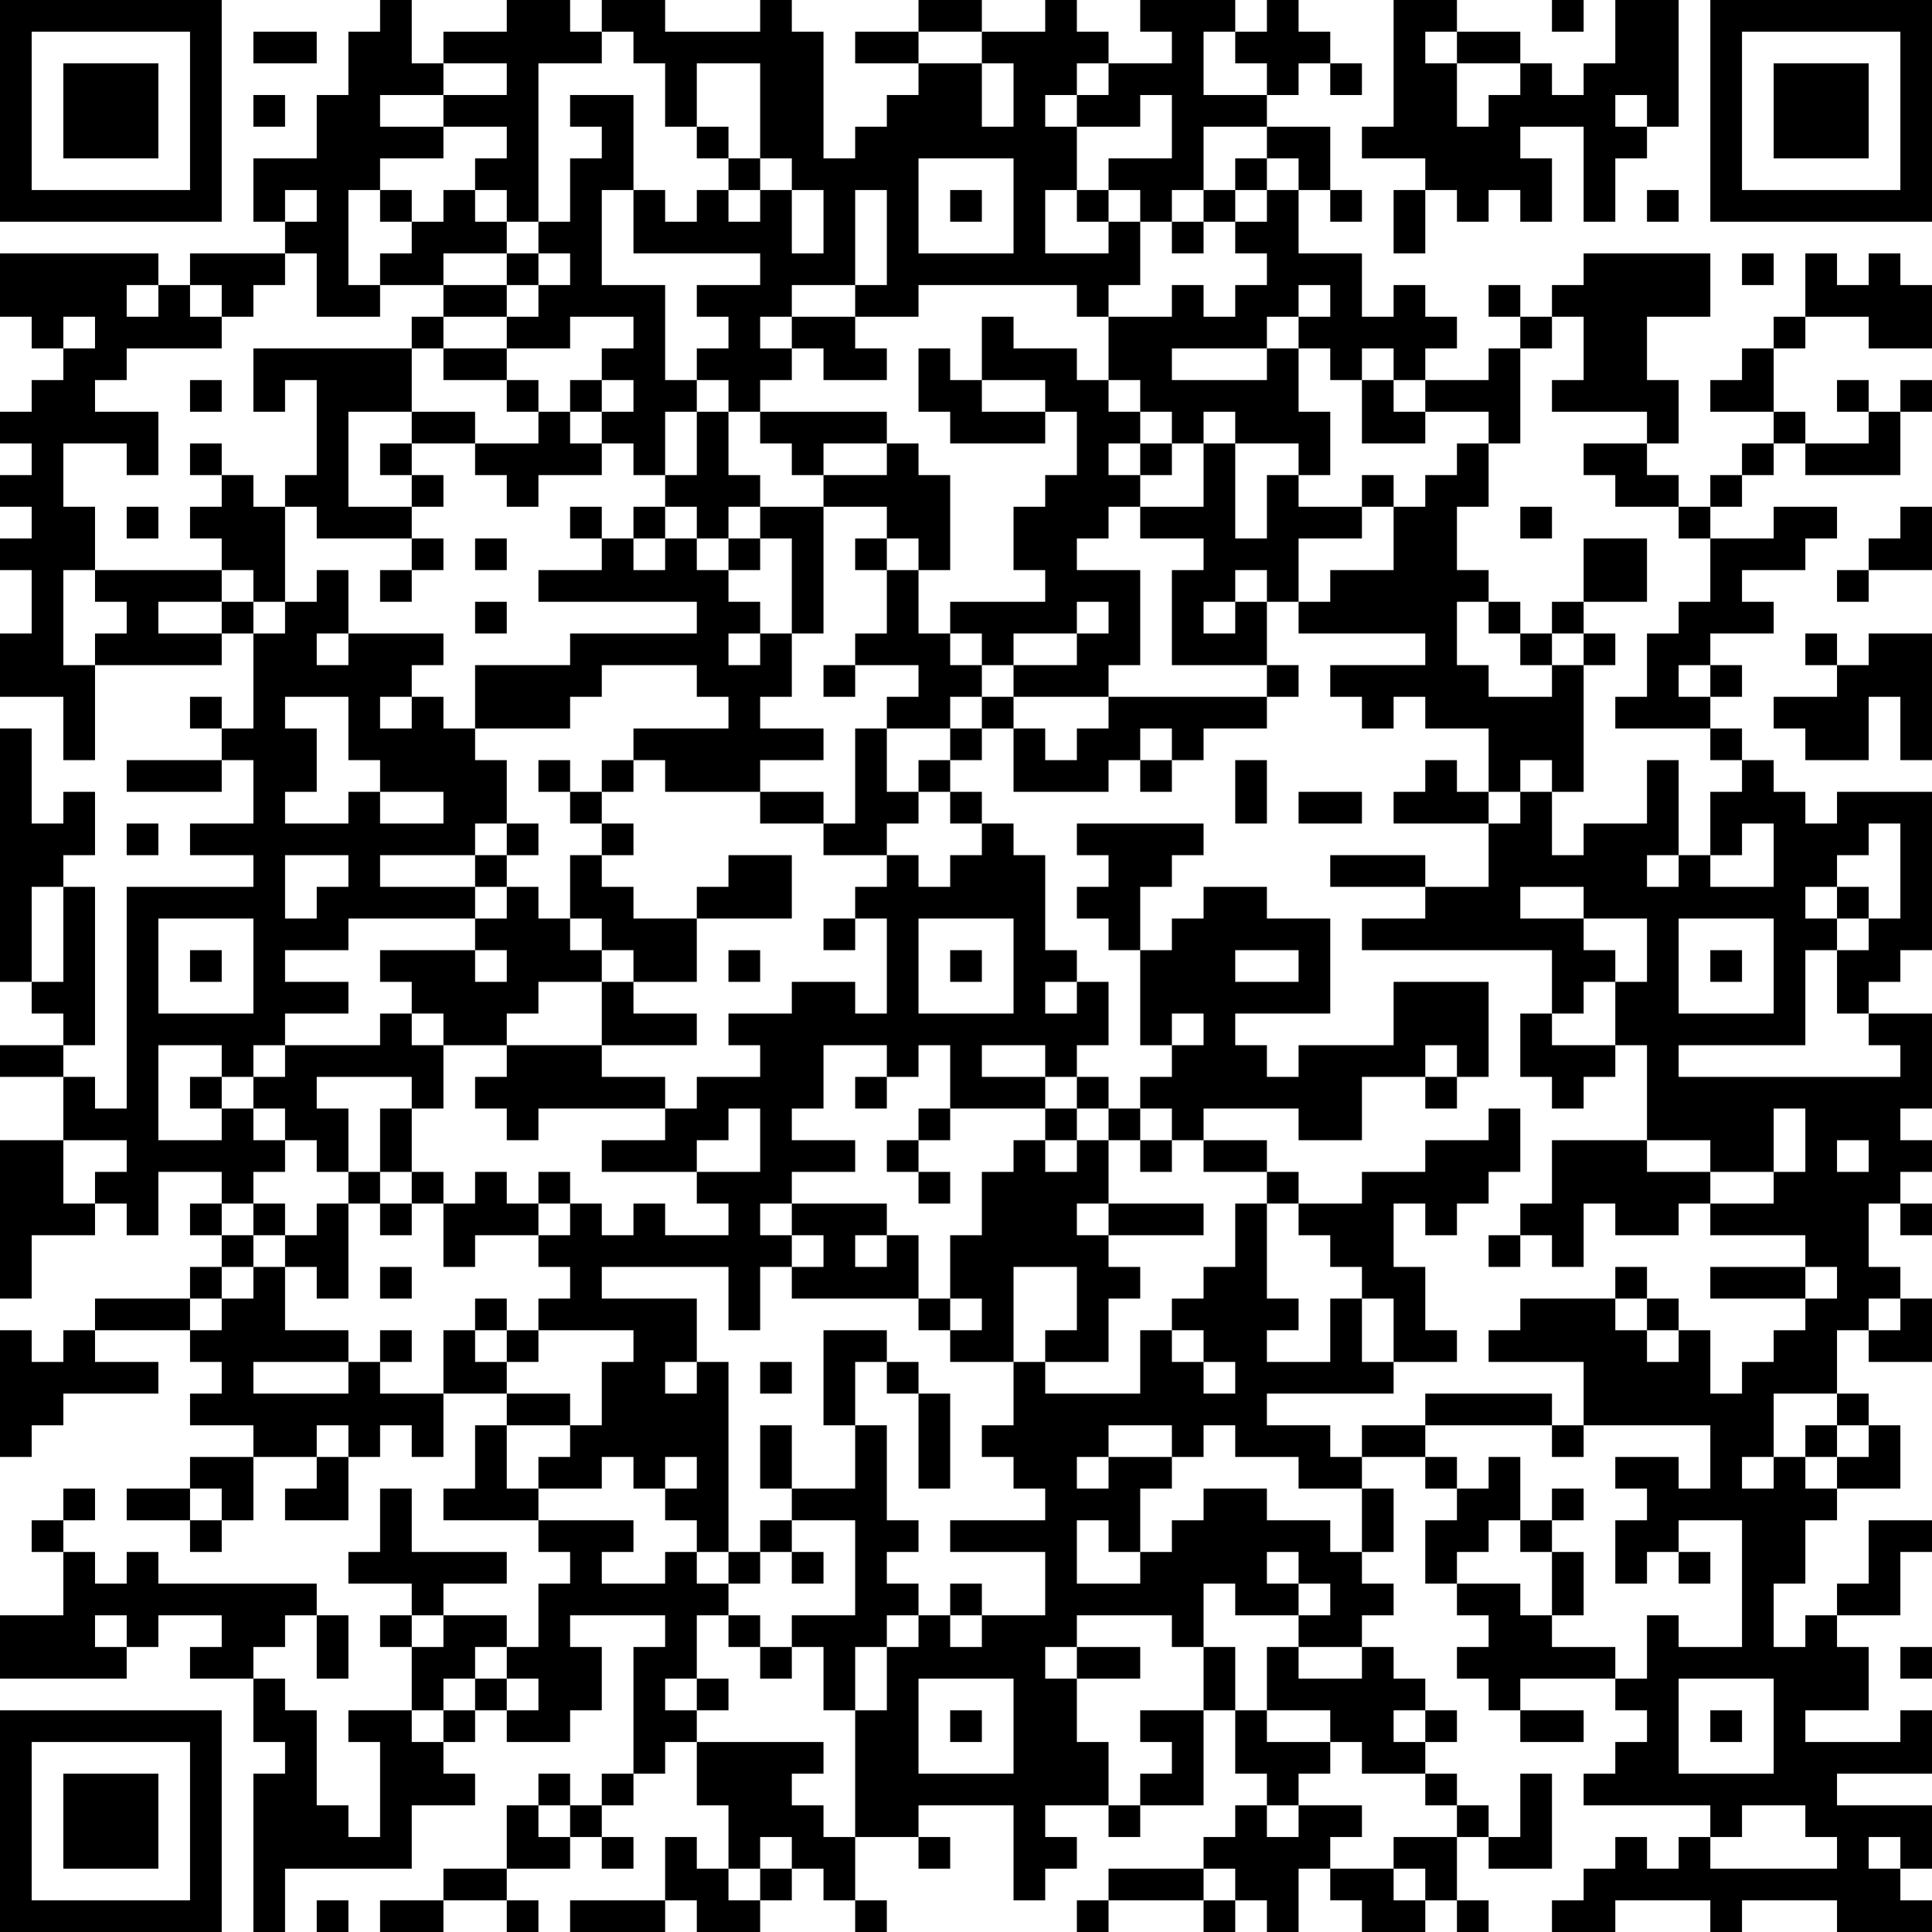 <?xml version="1.0" encoding="UTF-8"?>
<svg xmlns="http://www.w3.org/2000/svg" version="1.1" width="160" height="160" viewBox="0 0 160 160"><rect x="0" y="0" width="160" height="160" fill="#ffffff"/><g transform="scale(2.623)"><g transform="translate(0,0)"><path fill-rule="evenodd" d="M12 0L12 1L11 1L11 3L10 3L10 5L8 5L8 7L9 7L9 8L6 8L6 9L5 9L5 8L0 8L0 10L1 10L1 11L2 11L2 12L1 12L1 13L0 13L0 14L1 14L1 15L0 15L0 16L1 16L1 17L0 17L0 18L1 18L1 20L0 20L0 22L2 22L2 24L3 24L3 21L7 21L7 20L8 20L8 23L7 23L7 22L6 22L6 23L7 23L7 24L4 24L4 25L7 25L7 24L8 24L8 26L6 26L6 27L8 27L8 28L4 28L4 35L3 35L3 34L2 34L2 33L3 33L3 28L2 28L2 27L3 27L3 25L2 25L2 26L1 26L1 23L0 23L0 31L1 31L1 32L2 32L2 33L0 33L0 34L2 34L2 36L0 36L0 41L1 41L1 39L3 39L3 38L4 38L4 39L5 39L5 37L7 37L7 38L6 38L6 39L7 39L7 40L6 40L6 41L3 41L3 42L2 42L2 43L1 43L1 42L0 42L0 46L1 46L1 45L2 45L2 44L5 44L5 43L3 43L3 42L6 42L6 43L7 43L7 44L6 44L6 45L8 45L8 46L6 46L6 47L4 47L4 48L6 48L6 49L7 49L7 48L8 48L8 46L10 46L10 47L9 47L9 48L11 48L11 46L12 46L12 45L13 45L13 46L14 46L14 44L16 44L16 45L15 45L15 47L14 47L14 48L17 48L17 49L18 49L18 50L17 50L17 52L16 52L16 51L14 51L14 50L16 50L16 49L13 49L13 47L12 47L12 49L11 49L11 50L13 50L13 51L12 51L12 52L13 52L13 54L11 54L11 55L12 55L12 58L11 58L11 57L10 57L10 54L9 54L9 53L8 53L8 52L9 52L9 51L10 51L10 53L11 53L11 51L10 51L10 50L5 50L5 49L4 49L4 50L3 50L3 49L2 49L2 48L3 48L3 47L2 47L2 48L1 48L1 49L2 49L2 51L0 51L0 53L4 53L4 52L5 52L5 51L7 51L7 52L6 52L6 53L8 53L8 55L9 55L9 56L8 56L8 61L9 61L9 59L13 59L13 57L15 57L15 56L14 56L14 55L15 55L15 54L16 54L16 55L18 55L18 54L19 54L19 52L18 52L18 51L21 51L21 52L20 52L20 56L19 56L19 57L18 57L18 56L17 56L17 57L16 57L16 59L14 59L14 60L12 60L12 61L14 61L14 60L16 60L16 61L17 61L17 60L16 60L16 59L18 59L18 58L19 58L19 59L20 59L20 58L19 58L19 57L20 57L20 56L21 56L21 55L22 55L22 57L23 57L23 59L22 59L22 58L21 58L21 60L18 60L18 61L21 61L21 60L22 60L22 61L24 61L24 60L25 60L25 59L26 59L26 60L27 60L27 61L28 61L28 60L27 60L27 58L29 58L29 59L30 59L30 58L29 58L29 57L32 57L32 60L33 60L33 59L34 59L34 58L33 58L33 57L35 57L35 58L36 58L36 57L38 57L38 54L39 54L39 56L40 56L40 57L39 57L39 58L38 58L38 59L35 59L35 60L34 60L34 61L35 61L35 60L38 60L38 61L39 61L39 60L40 60L40 61L41 61L41 59L42 59L42 60L43 60L43 61L45 61L45 60L46 60L46 61L47 61L47 60L46 60L46 58L47 58L47 59L49 59L49 56L48 56L48 58L47 58L47 57L46 57L46 56L45 56L45 55L46 55L46 54L45 54L45 53L44 53L44 52L43 52L43 51L44 51L44 50L43 50L43 49L44 49L44 47L43 47L43 46L45 46L45 47L46 47L46 48L45 48L45 50L46 50L46 51L47 51L47 52L46 52L46 53L47 53L47 54L48 54L48 55L50 55L50 54L48 54L48 53L51 53L51 54L52 54L52 55L51 55L51 56L50 56L50 57L54 57L54 58L53 58L53 59L52 59L52 58L51 58L51 59L50 59L50 60L49 60L49 61L51 61L51 60L54 60L54 61L55 61L55 60L58 60L58 61L61 61L61 60L60 60L60 59L61 59L61 57L58 57L58 56L61 56L61 54L60 54L60 55L57 55L57 54L59 54L59 52L58 52L58 51L60 51L60 49L61 49L61 48L59 48L59 50L58 50L58 51L57 51L57 52L56 52L56 50L57 50L57 48L58 48L58 47L60 47L60 45L59 45L59 44L58 44L58 42L59 42L59 43L61 43L61 41L60 41L60 40L59 40L59 38L60 38L60 39L61 39L61 38L60 38L60 37L61 37L61 36L60 36L60 35L61 35L61 32L59 32L59 31L60 31L60 30L61 30L61 25L58 25L58 26L57 26L57 25L56 25L56 24L55 24L55 23L54 23L54 22L55 22L55 21L54 21L54 20L56 20L56 19L55 19L55 18L57 18L57 17L58 17L58 16L56 16L56 17L54 17L54 16L55 16L55 15L56 15L56 14L57 14L57 15L60 15L60 13L61 13L61 12L60 12L60 13L59 13L59 12L58 12L58 13L59 13L59 14L57 14L57 13L56 13L56 11L57 11L57 10L59 10L59 11L61 11L61 9L60 9L60 8L59 8L59 9L58 9L58 8L57 8L57 10L56 10L56 11L55 11L55 12L54 12L54 13L56 13L56 14L55 14L55 15L54 15L54 16L53 16L53 15L52 15L52 14L53 14L53 12L52 12L52 10L54 10L54 8L50 8L50 9L49 9L49 10L48 10L48 9L47 9L47 10L48 10L48 11L47 11L47 12L45 12L45 11L46 11L46 10L45 10L45 9L44 9L44 10L43 10L43 8L41 8L41 6L42 6L42 7L43 7L43 6L42 6L42 4L40 4L40 3L41 3L41 2L42 2L42 3L43 3L43 2L42 2L42 1L41 1L41 0L40 0L40 1L39 1L39 0L36 0L36 1L37 1L37 2L35 2L35 1L34 1L34 0L33 0L33 1L31 1L31 0L29 0L29 1L27 1L27 2L29 2L29 3L28 3L28 4L27 4L27 5L26 5L26 1L25 1L25 0L24 0L24 1L21 1L21 0L19 0L19 1L18 1L18 0L16 0L16 1L14 1L14 2L13 2L13 0ZM44 0L44 4L43 4L43 5L45 5L45 6L44 6L44 8L45 8L45 6L46 6L46 7L47 7L47 6L48 6L48 7L49 7L49 5L48 5L48 4L50 4L50 7L51 7L51 5L52 5L52 4L53 4L53 0L51 0L51 2L50 2L50 3L49 3L49 2L48 2L48 1L46 1L46 0ZM49 0L49 1L50 1L50 0ZM8 1L8 2L10 2L10 1ZM19 1L19 2L17 2L17 7L16 7L16 6L15 6L15 5L16 5L16 4L14 4L14 3L16 3L16 2L14 2L14 3L12 3L12 4L14 4L14 5L12 5L12 6L11 6L11 9L12 9L12 10L10 10L10 8L9 8L9 9L8 9L8 10L7 10L7 9L6 9L6 10L7 10L7 11L4 11L4 12L3 12L3 13L5 13L5 15L4 15L4 14L2 14L2 16L3 16L3 18L2 18L2 21L3 21L3 20L4 20L4 19L3 19L3 18L7 18L7 19L5 19L5 20L7 20L7 19L8 19L8 20L9 20L9 19L10 19L10 18L11 18L11 20L10 20L10 21L11 21L11 20L14 20L14 21L13 21L13 22L12 22L12 23L13 23L13 22L14 22L14 23L15 23L15 24L16 24L16 26L15 26L15 27L12 27L12 28L15 28L15 29L11 29L11 30L9 30L9 31L11 31L11 32L9 32L9 33L8 33L8 34L7 34L7 33L5 33L5 36L7 36L7 35L8 35L8 36L9 36L9 37L8 37L8 38L7 38L7 39L8 39L8 40L7 40L7 41L6 41L6 42L7 42L7 41L8 41L8 40L9 40L9 42L11 42L11 43L8 43L8 44L11 44L11 43L12 43L12 44L14 44L14 42L15 42L15 43L16 43L16 44L18 44L18 45L16 45L16 47L17 47L17 48L20 48L20 49L19 49L19 50L21 50L21 49L22 49L22 50L23 50L23 51L22 51L22 53L21 53L21 54L22 54L22 55L26 55L26 56L25 56L25 57L26 57L26 58L27 58L27 54L28 54L28 52L29 52L29 51L30 51L30 52L31 52L31 51L33 51L33 49L30 49L30 48L33 48L33 47L32 47L32 46L31 46L31 45L32 45L32 43L33 43L33 44L36 44L36 42L37 42L37 43L38 43L38 44L39 44L39 43L38 43L38 42L37 42L37 41L38 41L38 40L39 40L39 38L40 38L40 41L41 41L41 42L40 42L40 43L42 43L42 41L43 41L43 43L44 43L44 44L40 44L40 45L42 45L42 46L43 46L43 45L45 45L45 46L46 46L46 47L47 47L47 46L48 46L48 48L47 48L47 49L46 49L46 50L48 50L48 51L49 51L49 52L51 52L51 53L52 53L52 51L53 51L53 52L55 52L55 48L53 48L53 49L52 49L52 50L51 50L51 48L52 48L52 47L51 47L51 46L53 46L53 47L54 47L54 45L50 45L50 43L47 43L47 42L48 42L48 41L51 41L51 42L52 42L52 43L53 43L53 42L54 42L54 44L55 44L55 43L56 43L56 42L57 42L57 41L58 41L58 40L57 40L57 39L54 39L54 38L56 38L56 37L57 37L57 35L56 35L56 37L54 37L54 36L52 36L52 33L51 33L51 31L52 31L52 29L50 29L50 28L48 28L48 29L50 29L50 30L51 30L51 31L50 31L50 32L49 32L49 30L43 30L43 29L45 29L45 28L47 28L47 26L48 26L48 25L49 25L49 27L50 27L50 26L52 26L52 24L53 24L53 27L52 27L52 28L53 28L53 27L54 27L54 28L56 28L56 26L55 26L55 27L54 27L54 25L55 25L55 24L54 24L54 23L51 23L51 22L52 22L52 20L53 20L53 19L54 19L54 17L53 17L53 16L51 16L51 15L50 15L50 14L52 14L52 13L49 13L49 12L50 12L50 10L49 10L49 11L48 11L48 14L47 14L47 13L45 13L45 12L44 12L44 11L43 11L43 12L42 12L42 11L41 11L41 10L42 10L42 9L41 9L41 10L40 10L40 11L37 11L37 12L40 12L40 11L41 11L41 13L42 13L42 15L41 15L41 14L39 14L39 13L38 13L38 14L37 14L37 13L36 13L36 12L35 12L35 10L37 10L37 9L38 9L38 10L39 10L39 9L40 9L40 8L39 8L39 7L40 7L40 6L41 6L41 5L40 5L40 4L38 4L38 6L37 6L37 7L36 7L36 6L35 6L35 5L37 5L37 3L36 3L36 4L34 4L34 3L35 3L35 2L34 2L34 3L33 3L33 4L34 4L34 6L33 6L33 8L35 8L35 7L36 7L36 9L35 9L35 10L34 10L34 9L29 9L29 10L27 10L27 9L28 9L28 6L27 6L27 9L25 9L25 10L24 10L24 11L25 11L25 12L24 12L24 13L23 13L23 12L22 12L22 11L23 11L23 10L22 10L22 9L24 9L24 8L20 8L20 6L21 6L21 7L22 7L22 6L23 6L23 7L24 7L24 6L25 6L25 8L26 8L26 6L25 6L25 5L24 5L24 2L22 2L22 4L21 4L21 2L20 2L20 1ZM29 1L29 2L31 2L31 4L32 4L32 2L31 2L31 1ZM38 1L38 3L40 3L40 2L39 2L39 1ZM45 1L45 2L46 2L46 4L47 4L47 3L48 3L48 2L46 2L46 1ZM8 3L8 4L9 4L9 3ZM18 3L18 4L19 4L19 5L18 5L18 7L17 7L17 8L16 8L16 7L15 7L15 6L14 6L14 7L13 7L13 6L12 6L12 7L13 7L13 8L12 8L12 9L14 9L14 10L13 10L13 11L8 11L8 13L9 13L9 12L10 12L10 15L9 15L9 16L8 16L8 15L7 15L7 14L6 14L6 15L7 15L7 16L6 16L6 17L7 17L7 18L8 18L8 19L9 19L9 16L10 16L10 17L13 17L13 18L12 18L12 19L13 19L13 18L14 18L14 17L13 17L13 16L14 16L14 15L13 15L13 14L15 14L15 15L16 15L16 16L17 16L17 15L19 15L19 14L20 14L20 15L21 15L21 16L20 16L20 17L19 17L19 16L18 16L18 17L19 17L19 18L17 18L17 19L22 19L22 20L18 20L18 21L15 21L15 23L18 23L18 22L19 22L19 21L22 21L22 22L23 22L23 23L20 23L20 24L19 24L19 25L18 25L18 24L17 24L17 25L18 25L18 26L19 26L19 27L18 27L18 29L17 29L17 28L16 28L16 27L17 27L17 26L16 26L16 27L15 27L15 28L16 28L16 29L15 29L15 30L12 30L12 31L13 31L13 32L12 32L12 33L9 33L9 34L8 34L8 35L9 35L9 36L10 36L10 37L11 37L11 38L10 38L10 39L9 39L9 38L8 38L8 39L9 39L9 40L10 40L10 41L11 41L11 38L12 38L12 39L13 39L13 38L14 38L14 40L15 40L15 39L17 39L17 40L18 40L18 41L17 41L17 42L16 42L16 41L15 41L15 42L16 42L16 43L17 43L17 42L20 42L20 43L19 43L19 45L18 45L18 46L17 46L17 47L19 47L19 46L20 46L20 47L21 47L21 48L22 48L22 49L23 49L23 50L24 50L24 49L25 49L25 50L26 50L26 49L25 49L25 48L27 48L27 51L25 51L25 52L24 52L24 51L23 51L23 52L24 52L24 53L25 53L25 52L26 52L26 54L27 54L27 52L28 52L28 51L29 51L29 50L28 50L28 49L29 49L29 48L28 48L28 45L27 45L27 43L28 43L28 44L29 44L29 47L30 47L30 44L29 44L29 43L28 43L28 42L26 42L26 45L27 45L27 47L25 47L25 45L24 45L24 47L25 47L25 48L24 48L24 49L23 49L23 43L22 43L22 41L19 41L19 40L23 40L23 42L24 42L24 40L25 40L25 41L29 41L29 42L30 42L30 43L32 43L32 40L34 40L34 42L33 42L33 43L35 43L35 41L36 41L36 40L35 40L35 39L38 39L38 38L35 38L35 36L36 36L36 37L37 37L37 36L38 36L38 37L40 37L40 38L41 38L41 39L42 39L42 40L43 40L43 41L44 41L44 43L46 43L46 42L45 42L45 40L44 40L44 38L45 38L45 39L46 39L46 38L47 38L47 37L48 37L48 35L47 35L47 36L45 36L45 37L43 37L43 38L41 38L41 37L40 37L40 36L38 36L38 35L41 35L41 36L43 36L43 34L45 34L45 35L46 35L46 34L47 34L47 31L44 31L44 33L41 33L41 34L40 34L40 33L39 33L39 32L42 32L42 29L40 29L40 28L38 28L38 29L37 29L37 30L36 30L36 28L37 28L37 27L38 27L38 26L34 26L34 27L35 27L35 28L34 28L34 29L35 29L35 30L36 30L36 33L37 33L37 34L36 34L36 35L35 35L35 34L34 34L34 33L35 33L35 31L34 31L34 30L33 30L33 27L32 27L32 26L31 26L31 25L30 25L30 24L31 24L31 23L32 23L32 25L35 25L35 24L36 24L36 25L37 25L37 24L38 24L38 23L40 23L40 22L41 22L41 21L40 21L40 19L41 19L41 20L45 20L45 21L42 21L42 22L43 22L43 23L44 23L44 22L45 22L45 23L47 23L47 25L46 25L46 24L45 24L45 25L44 25L44 26L47 26L47 25L48 25L48 24L49 24L49 25L50 25L50 21L51 21L51 20L50 20L50 19L52 19L52 17L50 17L50 19L49 19L49 20L48 20L48 19L47 19L47 18L46 18L46 16L47 16L47 14L46 14L46 15L45 15L45 16L44 16L44 15L43 15L43 16L41 16L41 15L40 15L40 17L39 17L39 14L38 14L38 16L36 16L36 15L37 15L37 14L36 14L36 13L35 13L35 12L34 12L34 11L32 11L32 10L31 10L31 12L30 12L30 11L29 11L29 13L30 13L30 14L33 14L33 13L34 13L34 15L33 15L33 16L32 16L32 18L33 18L33 19L30 19L30 20L29 20L29 18L30 18L30 15L29 15L29 14L28 14L28 13L24 13L24 14L25 14L25 15L26 15L26 16L24 16L24 15L23 15L23 13L22 13L22 12L21 12L21 9L19 9L19 6L20 6L20 3ZM51 3L51 4L52 4L52 3ZM22 4L22 5L23 5L23 6L24 6L24 5L23 5L23 4ZM29 5L29 8L32 8L32 5ZM39 5L39 6L38 6L38 7L37 7L37 8L38 8L38 7L39 7L39 6L40 6L40 5ZM9 6L9 7L10 7L10 6ZM30 6L30 7L31 7L31 6ZM34 6L34 7L35 7L35 6ZM52 6L52 7L53 7L53 6ZM14 8L14 9L16 9L16 10L14 10L14 11L13 11L13 13L11 13L11 16L13 16L13 15L12 15L12 14L13 14L13 13L15 13L15 14L17 14L17 13L18 13L18 14L19 14L19 13L20 13L20 12L19 12L19 11L20 11L20 10L18 10L18 11L16 11L16 10L17 10L17 9L18 9L18 8L17 8L17 9L16 9L16 8ZM55 8L55 9L56 9L56 8ZM4 9L4 10L5 10L5 9ZM2 10L2 11L3 11L3 10ZM25 10L25 11L26 11L26 12L28 12L28 11L27 11L27 10ZM14 11L14 12L16 12L16 13L17 13L17 12L16 12L16 11ZM6 12L6 13L7 13L7 12ZM18 12L18 13L19 13L19 12ZM31 12L31 13L33 13L33 12ZM43 12L43 14L45 14L45 13L44 13L44 12ZM21 13L21 15L22 15L22 13ZM26 14L26 15L28 15L28 14ZM35 14L35 15L36 15L36 14ZM4 16L4 17L5 17L5 16ZM21 16L21 17L20 17L20 18L21 18L21 17L22 17L22 18L23 18L23 19L24 19L24 20L23 20L23 21L24 21L24 20L25 20L25 22L24 22L24 23L26 23L26 24L24 24L24 25L21 25L21 24L20 24L20 25L19 25L19 26L20 26L20 27L19 27L19 28L20 28L20 29L22 29L22 31L20 31L20 30L19 30L19 29L18 29L18 30L19 30L19 31L17 31L17 32L16 32L16 33L14 33L14 32L13 32L13 33L14 33L14 35L13 35L13 34L10 34L10 35L11 35L11 37L12 37L12 38L13 38L13 37L14 37L14 38L15 38L15 37L16 37L16 38L17 38L17 39L18 39L18 38L19 38L19 39L20 39L20 38L21 38L21 39L23 39L23 38L22 38L22 37L24 37L24 35L23 35L23 36L22 36L22 37L19 37L19 36L21 36L21 35L22 35L22 34L24 34L24 33L23 33L23 32L25 32L25 31L27 31L27 32L28 32L28 29L27 29L27 28L28 28L28 27L29 27L29 28L30 28L30 27L31 27L31 26L30 26L30 25L29 25L29 24L30 24L30 23L31 23L31 22L32 22L32 23L33 23L33 24L34 24L34 23L35 23L35 22L40 22L40 21L37 21L37 18L38 18L38 17L36 17L36 16L35 16L35 17L34 17L34 18L36 18L36 21L35 21L35 22L32 22L32 21L34 21L34 20L35 20L35 19L34 19L34 20L32 20L32 21L31 21L31 20L30 20L30 21L31 21L31 22L30 22L30 23L28 23L28 22L29 22L29 21L27 21L27 20L28 20L28 18L29 18L29 17L28 17L28 16L26 16L26 20L25 20L25 17L24 17L24 16L23 16L23 17L22 17L22 16ZM43 16L43 17L41 17L41 19L42 19L42 18L44 18L44 16ZM48 16L48 17L49 17L49 16ZM60 16L60 17L59 17L59 18L58 18L58 19L59 19L59 18L61 18L61 16ZM15 17L15 18L16 18L16 17ZM23 17L23 18L24 18L24 17ZM27 17L27 18L28 18L28 17ZM39 18L39 19L38 19L38 20L39 20L39 19L40 19L40 18ZM15 19L15 20L16 20L16 19ZM46 19L46 21L47 21L47 22L49 22L49 21L50 21L50 20L49 20L49 21L48 21L48 20L47 20L47 19ZM57 20L57 21L58 21L58 22L56 22L56 23L57 23L57 24L59 24L59 22L60 22L60 24L61 24L61 20L59 20L59 21L58 21L58 20ZM26 21L26 22L27 22L27 21ZM53 21L53 22L54 22L54 21ZM9 22L9 23L10 23L10 25L9 25L9 26L11 26L11 25L12 25L12 26L14 26L14 25L12 25L12 24L11 24L11 22ZM27 23L27 26L26 26L26 25L24 25L24 26L26 26L26 27L28 27L28 26L29 26L29 25L28 25L28 23ZM36 23L36 24L37 24L37 23ZM39 24L39 26L40 26L40 24ZM41 25L41 26L43 26L43 25ZM4 26L4 27L5 27L5 26ZM59 26L59 27L58 27L58 28L57 28L57 29L58 29L58 30L57 30L57 33L53 33L53 34L60 34L60 33L59 33L59 32L58 32L58 30L59 30L59 29L60 29L60 26ZM9 27L9 29L10 29L10 28L11 28L11 27ZM23 27L23 28L22 28L22 29L25 29L25 27ZM42 27L42 28L45 28L45 27ZM1 28L1 31L2 31L2 28ZM58 28L58 29L59 29L59 28ZM5 29L5 32L8 32L8 29ZM26 29L26 30L27 30L27 29ZM29 29L29 32L32 32L32 29ZM53 29L53 32L56 32L56 29ZM6 30L6 31L7 31L7 30ZM15 30L15 31L16 31L16 30ZM23 30L23 31L24 31L24 30ZM30 30L30 31L31 31L31 30ZM39 30L39 31L41 31L41 30ZM54 30L54 31L55 31L55 30ZM19 31L19 33L16 33L16 34L15 34L15 35L16 35L16 36L17 36L17 35L21 35L21 34L19 34L19 33L22 33L22 32L20 32L20 31ZM33 31L33 32L34 32L34 31ZM37 32L37 33L38 33L38 32ZM48 32L48 34L49 34L49 35L50 35L50 34L51 34L51 33L49 33L49 32ZM26 33L26 35L25 35L25 36L27 36L27 37L25 37L25 38L24 38L24 39L25 39L25 40L26 40L26 39L25 39L25 38L28 38L28 39L27 39L27 40L28 40L28 39L29 39L29 41L30 41L30 42L31 42L31 41L30 41L30 39L31 39L31 37L32 37L32 36L33 36L33 37L34 37L34 36L35 36L35 35L34 35L34 34L33 34L33 33L31 33L31 34L33 34L33 35L30 35L30 33L29 33L29 34L28 34L28 33ZM45 33L45 34L46 34L46 33ZM6 34L6 35L7 35L7 34ZM27 34L27 35L28 35L28 34ZM12 35L12 37L13 37L13 35ZM29 35L29 36L28 36L28 37L29 37L29 38L30 38L30 37L29 37L29 36L30 36L30 35ZM33 35L33 36L34 36L34 35ZM36 35L36 36L37 36L37 35ZM2 36L2 38L3 38L3 37L4 37L4 36ZM49 36L49 38L48 38L48 39L47 39L47 40L48 40L48 39L49 39L49 40L50 40L50 38L51 38L51 39L53 39L53 38L54 38L54 37L52 37L52 36ZM58 36L58 37L59 37L59 36ZM17 37L17 38L18 38L18 37ZM34 38L34 39L35 39L35 38ZM12 40L12 41L13 41L13 40ZM51 40L51 41L52 41L52 42L53 42L53 41L52 41L52 40ZM54 40L54 41L57 41L57 40ZM59 41L59 42L60 42L60 41ZM12 42L12 43L13 43L13 42ZM21 43L21 44L22 44L22 43ZM24 43L24 44L25 44L25 43ZM45 44L45 45L49 45L49 46L50 46L50 45L49 45L49 44ZM56 44L56 46L55 46L55 47L56 47L56 46L57 46L57 47L58 47L58 46L59 46L59 45L58 45L58 44ZM10 45L10 46L11 46L11 45ZM35 45L35 46L34 46L34 47L35 47L35 46L37 46L37 47L36 47L36 49L35 49L35 48L34 48L34 50L36 50L36 49L37 49L37 48L38 48L38 47L40 47L40 48L42 48L42 49L43 49L43 47L41 47L41 46L39 46L39 45L38 45L38 46L37 46L37 45ZM57 45L57 46L58 46L58 45ZM21 46L21 47L22 47L22 46ZM6 47L6 48L7 48L7 47ZM49 47L49 48L48 48L48 49L49 49L49 51L50 51L50 49L49 49L49 48L50 48L50 47ZM40 49L40 50L41 50L41 51L39 51L39 50L38 50L38 52L37 52L37 51L34 51L34 52L33 52L33 53L34 53L34 55L35 55L35 57L36 57L36 56L37 56L37 55L36 55L36 54L38 54L38 52L39 52L39 54L40 54L40 55L42 55L42 56L41 56L41 57L40 57L40 58L41 58L41 57L43 57L43 58L42 58L42 59L44 59L44 60L45 60L45 59L44 59L44 58L46 58L46 57L45 57L45 56L43 56L43 55L42 55L42 54L40 54L40 52L41 52L41 53L43 53L43 52L41 52L41 51L42 51L42 50L41 50L41 49ZM53 49L53 50L54 50L54 49ZM30 50L30 51L31 51L31 50ZM3 51L3 52L4 52L4 51ZM13 51L13 52L14 52L14 51ZM15 52L15 53L14 53L14 54L13 54L13 55L14 55L14 54L15 54L15 53L16 53L16 54L17 54L17 53L16 53L16 52ZM34 52L34 53L36 53L36 52ZM60 52L60 53L61 53L61 52ZM22 53L22 54L23 54L23 53ZM29 53L29 56L32 56L32 53ZM53 53L53 56L56 56L56 53ZM30 54L30 55L31 55L31 54ZM44 54L44 55L45 55L45 54ZM54 54L54 55L55 55L55 54ZM17 57L17 58L18 58L18 57ZM55 57L55 58L54 58L54 59L58 59L58 58L57 58L57 57ZM24 58L24 59L23 59L23 60L24 60L24 59L25 59L25 58ZM59 58L59 59L60 59L60 58ZM38 59L38 60L39 60L39 59ZM10 60L10 61L11 61L11 60ZM0 0L0 7L7 7L7 0ZM1 1L1 6L6 6L6 1ZM2 2L2 5L5 5L5 2ZM54 0L54 7L61 7L61 0ZM55 1L55 6L60 6L60 1ZM56 2L56 5L59 5L59 2ZM0 54L0 61L7 61L7 54ZM1 55L1 60L6 60L6 55ZM2 56L2 59L5 59L5 56Z" fill="#000000"/></g></g></svg>
